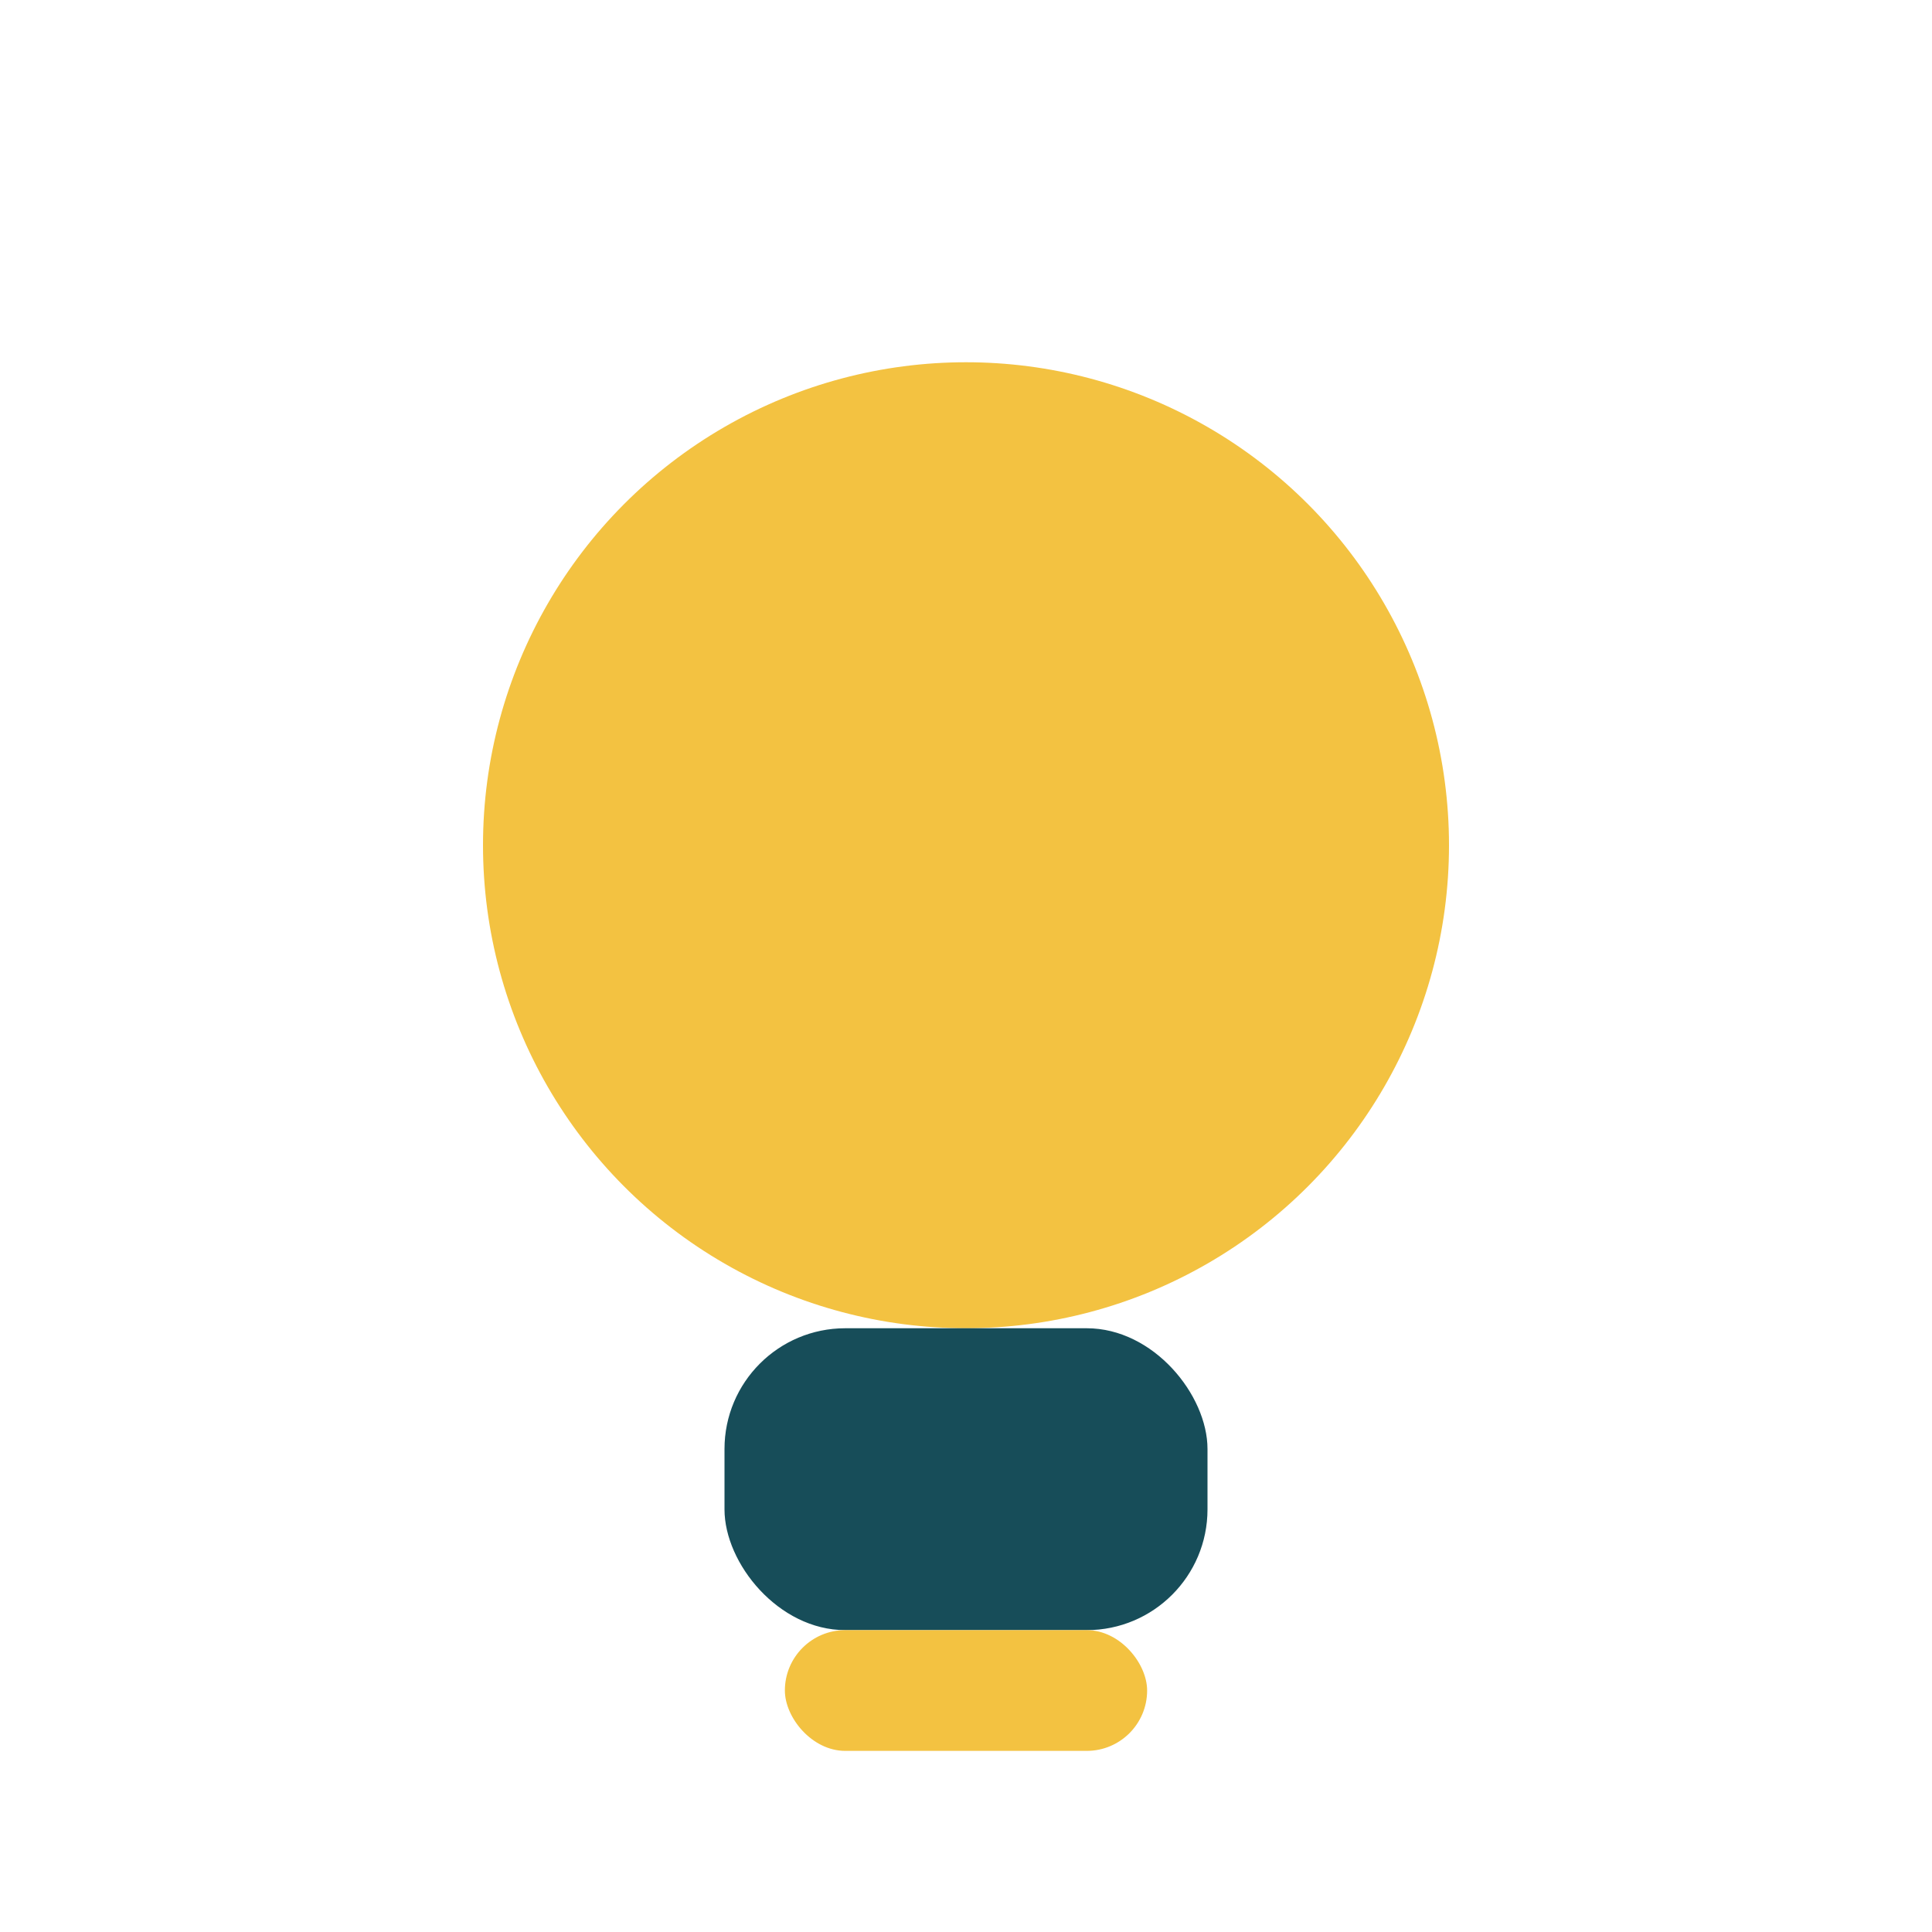 <?xml version="1.0" encoding="UTF-8"?>
<svg xmlns="http://www.w3.org/2000/svg" width="32" height="32" viewBox="0 0 32 32"><ellipse cx="16" cy="14" rx="8" ry="8" fill="#F3C241"/><rect x="12" y="22" width="8" height="5" rx="2" fill="#174D59"/><rect x="13" y="27" width="6" height="2" rx="1" fill="#F3C241"/></svg>